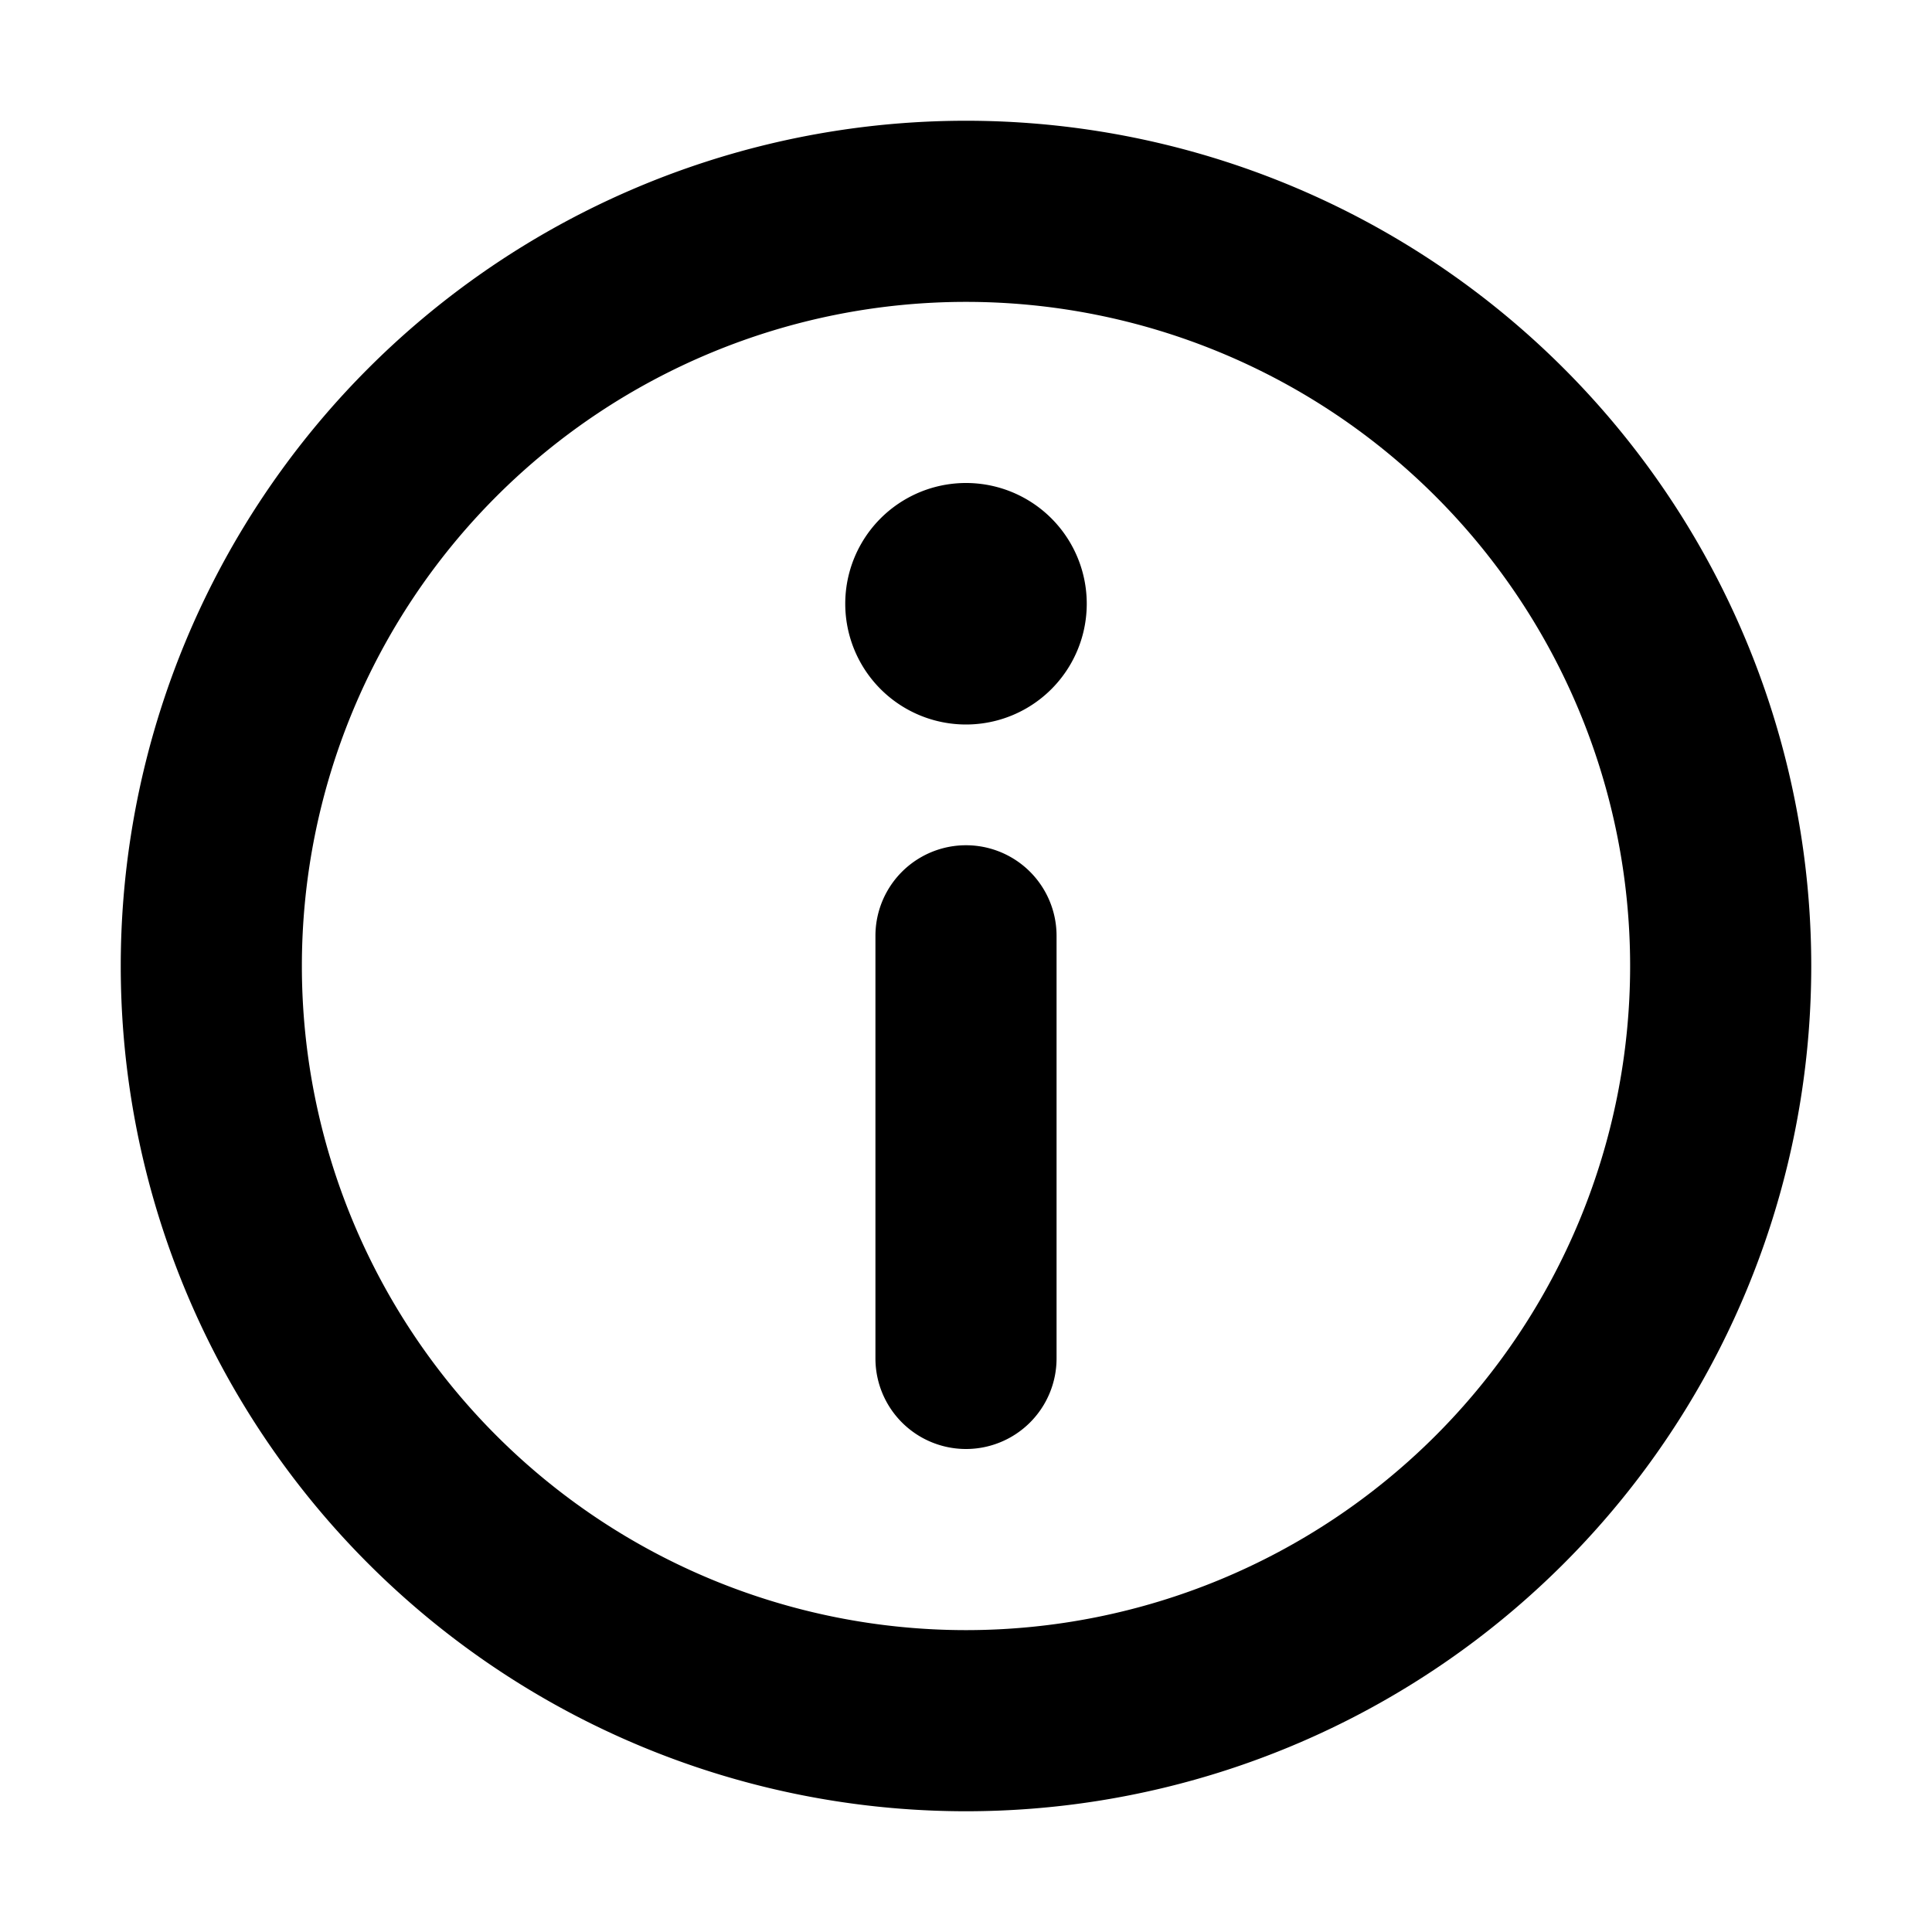 <svg xmlns="http://www.w3.org/2000/svg" viewBox="0 0 16 16"><path d="M8 12a.75.75 0 0 1-.75-.75v-3.5a.75.75 0 0 1 1.5 0v3.5a.75.75 0 0 1-.75.75"></path><path d="M7 5a1 1 0 1 1 2 0 1 1 0 0 1-2 0"></path><path fill-rule="evenodd" d="M15 8a7 7 0 1 1-14 0 7 7 0 0 1 14 0m-1.5 0a5.5 5.5 0 1 1-11 0 5.5 5.5 0 1 1 11 0"></path></svg>
